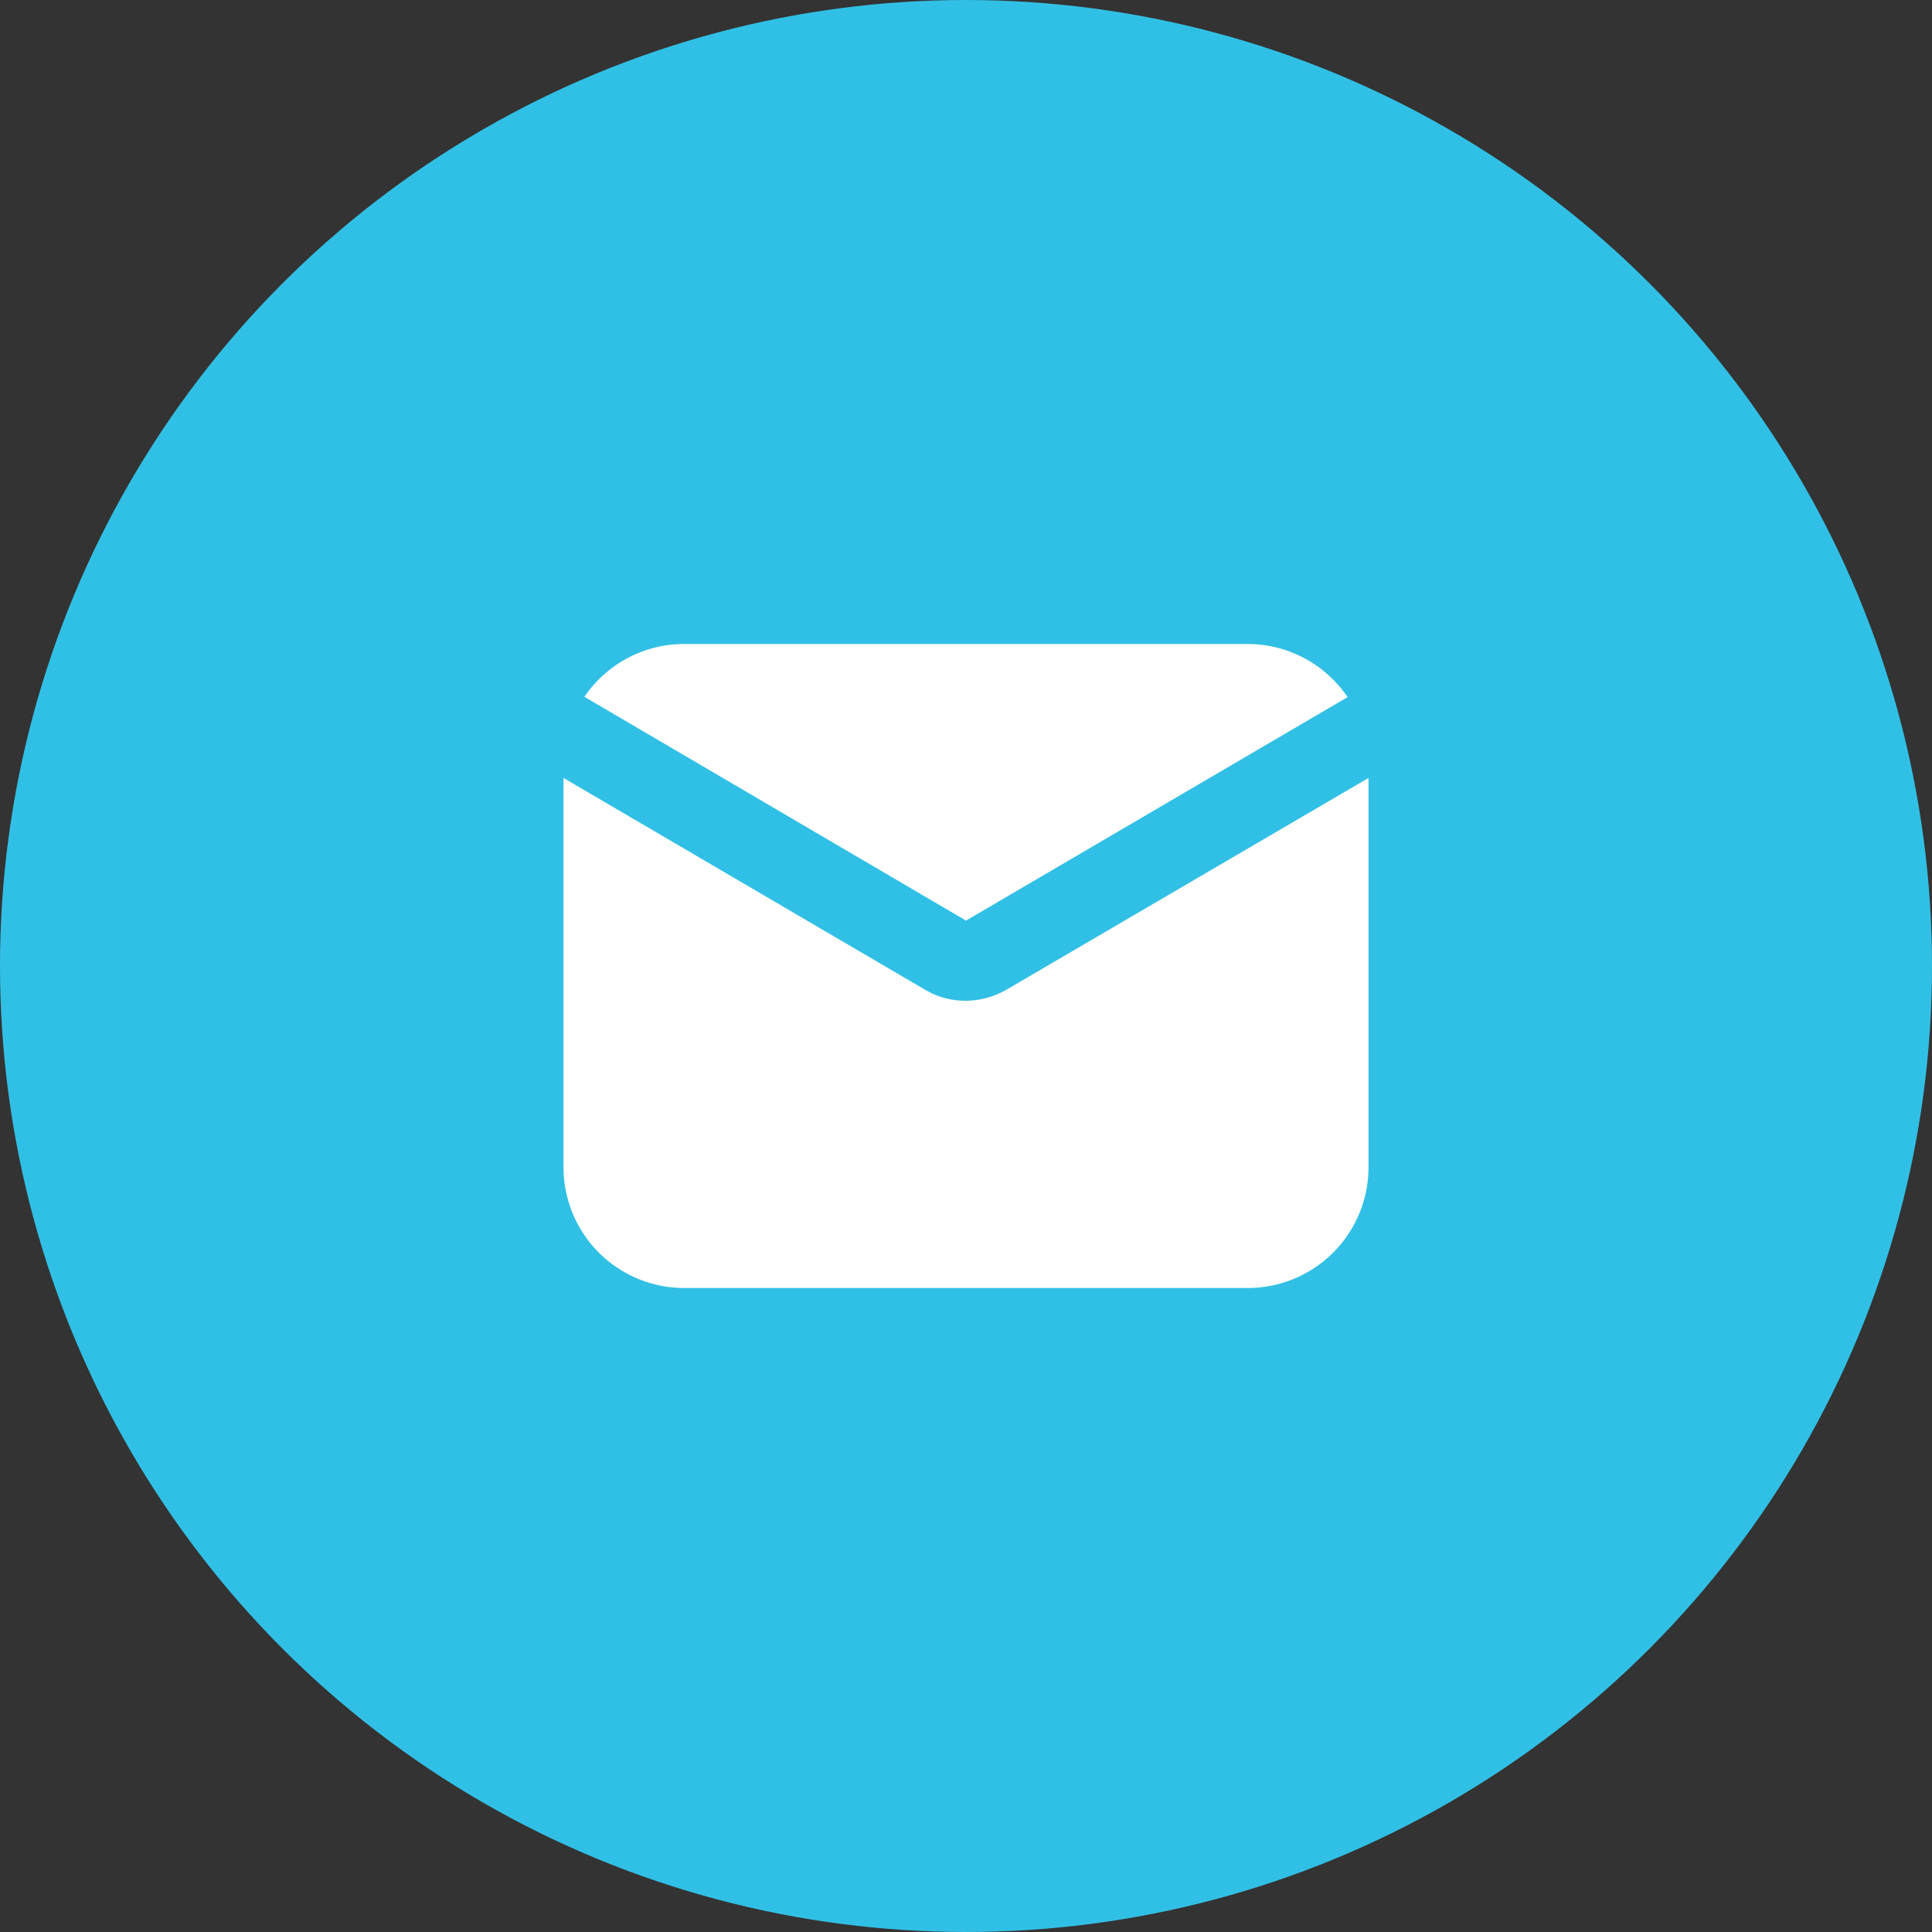 <svg xmlns="http://www.w3.org/2000/svg" viewBox="0 0 60 60"><rect x="0" y="0" width="60" height="60" fill="#333333" stroke="none"/><defs><style>.cls-1{fill:#31c0e5;}.cls-2{fill:#fff;}</style></defs><title>mail</title><g id="Layer_2" data-name="Layer 2"><g id="Layer_1-2" data-name="Layer 1"><circle class="cls-1" cx="30" cy="30" r="30"/><path class="cls-2" d="M30,28.59,18.15,21.64A3.74,3.74,0,0,1,21.25,20h17.5a3.75,3.75,0,0,1,3.1,1.65Zm1.25,2.15a2.6,2.6,0,0,1-1.25.34,2.49,2.49,0,0,1-1.25-.33L17.5,24.16V36.25A3.75,3.75,0,0,0,21.25,40h17.5a3.75,3.75,0,0,0,3.75-3.75V24.16Z"/></g></g></svg>
